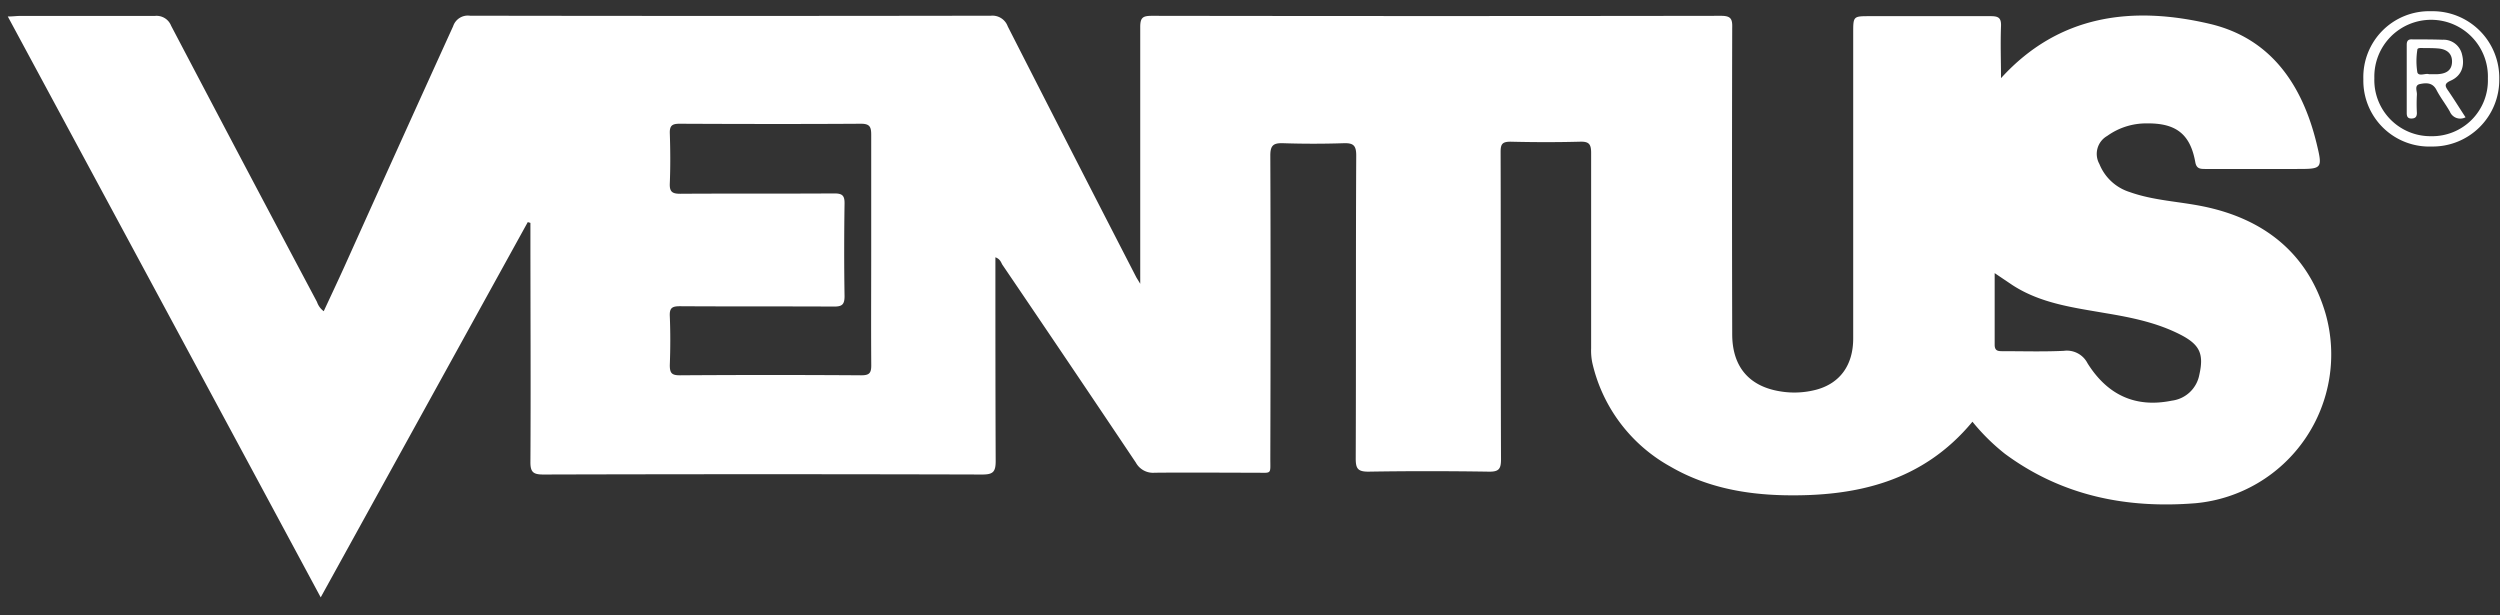 <?xml version="1.0" encoding="UTF-8"?> <svg xmlns="http://www.w3.org/2000/svg" id="Capa_1" data-name="Capa 1" viewBox="0 0 445.5 109.61"><rect x="0" y="0" width="445.5" height="109.61" fill="#333333" stroke="none"/><defs><style>.cls-1{fill:#fff;}</style></defs><title>Sin título-1</title><path class="cls-1" d="M177.38,45.85c0,12.23,0,24.28.05,36.32,0,1.94-.49,2.39-2.4,2.39q-39.09-.11-78.18,0c-1.8,0-2.35-.39-2.33-2.27.08-13.44,0-26.89,0-40.33V39.72l-.47-.14-36.9,66.87C38.56,71.88,20.05,37.55,1.39,2.94c.88,0,1.53-.1,2.19-.1,8,0,16,0,24,0a2.78,2.78,0,0,1,2.91,1.74q12.93,24.65,26,49.23a3.4,3.4,0,0,0,1.2,1.65c1.23-2.65,2.46-5.26,3.65-7.88Q71,26.11,80.75,4.67a2.76,2.76,0,0,1,3-1.87q46.41.08,92.83,0a2.9,2.9,0,0,1,3,1.9Q190.94,27,202.43,49.3c.13.26.3.5.76,1.27V48c0-14.39,0-28.78,0-43.18,0-1.72.48-2,2.1-2q50.7.08,101.39,0c1.77,0,2.05.55,2,2.14q-.07,27.3,0,54.59c0,5.79,3,9.32,8.61,10.2a15.29,15.29,0,0,0,6.42-.32c4.2-1.15,6.53-4.39,6.53-9.11V5.88c0-3,0-3,3-3,7.17,0,14.33,0,21.5,0,1.38,0,1.9.3,1.84,1.78-.12,3.15,0,6.3,0,9.27C366.89,2.58,380,1,393.86,4.27c10.81,2.58,16.4,10.83,18.95,21.26,1.11,4.56,1,4.58-3.54,4.58-5.45,0-10.9,0-16.36,0-.91,0-1.51-.09-1.71-1.22-.88-4.93-3.38-6.95-8.55-6.9a11.89,11.89,0,0,0-7.14,2.23,3.68,3.68,0,0,0-1.4,5,8.58,8.58,0,0,0,5.39,5c4.28,1.53,8.82,1.67,13.21,2.58,10.78,2.23,18.53,8.36,21.68,19a26.63,26.63,0,0,1-23.11,33.87c-12.27,1-23.84-1.29-34-8.8a36.84,36.84,0,0,1-5.79-5.72c-8.84,10.67-20.68,13.38-33.65,13.1-7.11-.16-14-1.5-20.22-5.13A28.31,28.31,0,0,1,283.76,64.7a10.71,10.71,0,0,1-.22-2.64c0-11.61,0-23.21,0-34.81,0-1.57-.38-2.05-2-2-4.12.11-8.24.1-12.36,0-1.46,0-1.77.42-1.77,1.81.05,18.26,0,36.52.07,54.79,0,1.69-.37,2.23-2.15,2.2-7.16-.11-14.33-.12-21.49,0-1.92,0-2.25-.59-2.25-2.35.07-18,0-36,.09-54,0-1.79-.52-2.23-2.22-2.18-3.61.12-7.23.12-10.84,0-1.7-.05-2.25.39-2.25,2.19.07,18,.05,36,0,54,0,2.9.31,2.53-2.53,2.53-6,0-12-.06-18.07,0a3.49,3.49,0,0,1-3.36-1.8q-11.85-17.69-23.81-35.3C178.39,46.76,178.23,46.16,177.38,45.85Zm-22.13-1.26c0-6.85,0-13.69,0-20.54,0-1.39-.21-2-1.82-2-10.78.07-21.55.05-32.33,0-1.28,0-1.78.31-1.74,1.68.1,3,.12,6,0,8.94-.07,1.54.46,1.87,1.92,1.86,9.12-.06,18.25,0,27.38-.06,1.39,0,1.86.33,1.84,1.78-.08,5.51-.09,11,0,16.54,0,1.56-.52,1.85-1.94,1.84-9.13-.05-18.25,0-27.38-.06-1.37,0-1.89.27-1.82,1.76.12,2.91.11,5.83,0,8.74,0,1.42.35,1.81,1.79,1.81q16.15-.11,32.32,0c1.43,0,1.8-.38,1.79-1.8C155.21,58.28,155.25,51.43,155.25,44.59Zm200.2,4.08c0,4.55,0,8.66,0,12.76,0,1.16.66,1.15,1.48,1.15,3.61,0,7.23.11,10.83-.06A4.13,4.13,0,0,1,372,64.74c3.47,5.53,8.4,8,15,6.66a5.71,5.71,0,0,0,4.92-4.62c.83-3.68.11-5.34-3.3-7.11-4.22-2.18-8.82-3.1-13.44-3.87-5.75-1-11.54-1.73-16.57-5Z"></path><path class="cls-1" d="M433.32,26.11a11.74,11.74,0,0,1-12.17-12A11.74,11.74,0,0,1,433.23,2a11.88,11.88,0,0,1,12.14,12.13A11.87,11.87,0,0,1,433.32,26.11Zm-.12-1.84A9.93,9.93,0,0,0,443.34,14a10.12,10.12,0,1,0-20.23-.07A10,10,0,0,0,433.2,24.27Z"></path><path class="cls-1" d="M439.36,20.9a2,2,0,0,1-2.79-1c-.74-1.32-1.7-2.53-2.39-3.87s-1.82-1.28-2.92-1.06-.51,1.26-.57,1.92a29,29,0,0,0,0,3.23c0,.74-.32,1-1,1s-.81-.43-.81-1c0-4.06,0-8.11,0-12.16,0-.79.38-1,1.06-.94,1.77,0,3.54,0,5.31.06a3.38,3.38,0,0,1,3.49,2.66c.52,2.06-.13,3.78-2,4.62-1.24.55-1.05,1-.42,1.88C437.33,17.72,438.29,19.27,439.36,20.9Zm-6.53-7.68c.63,0,1.08,0,1.52,0,1.4-.07,2.54-.56,2.6-2.15s-1-2.33-2.53-2.44c-.89-.07-1.77-.06-2.65-.07-.37,0-1-.07-1,.32a12.74,12.74,0,0,0,0,4C431,13.69,432.27,13,432.83,13.22Z"></path></svg> 